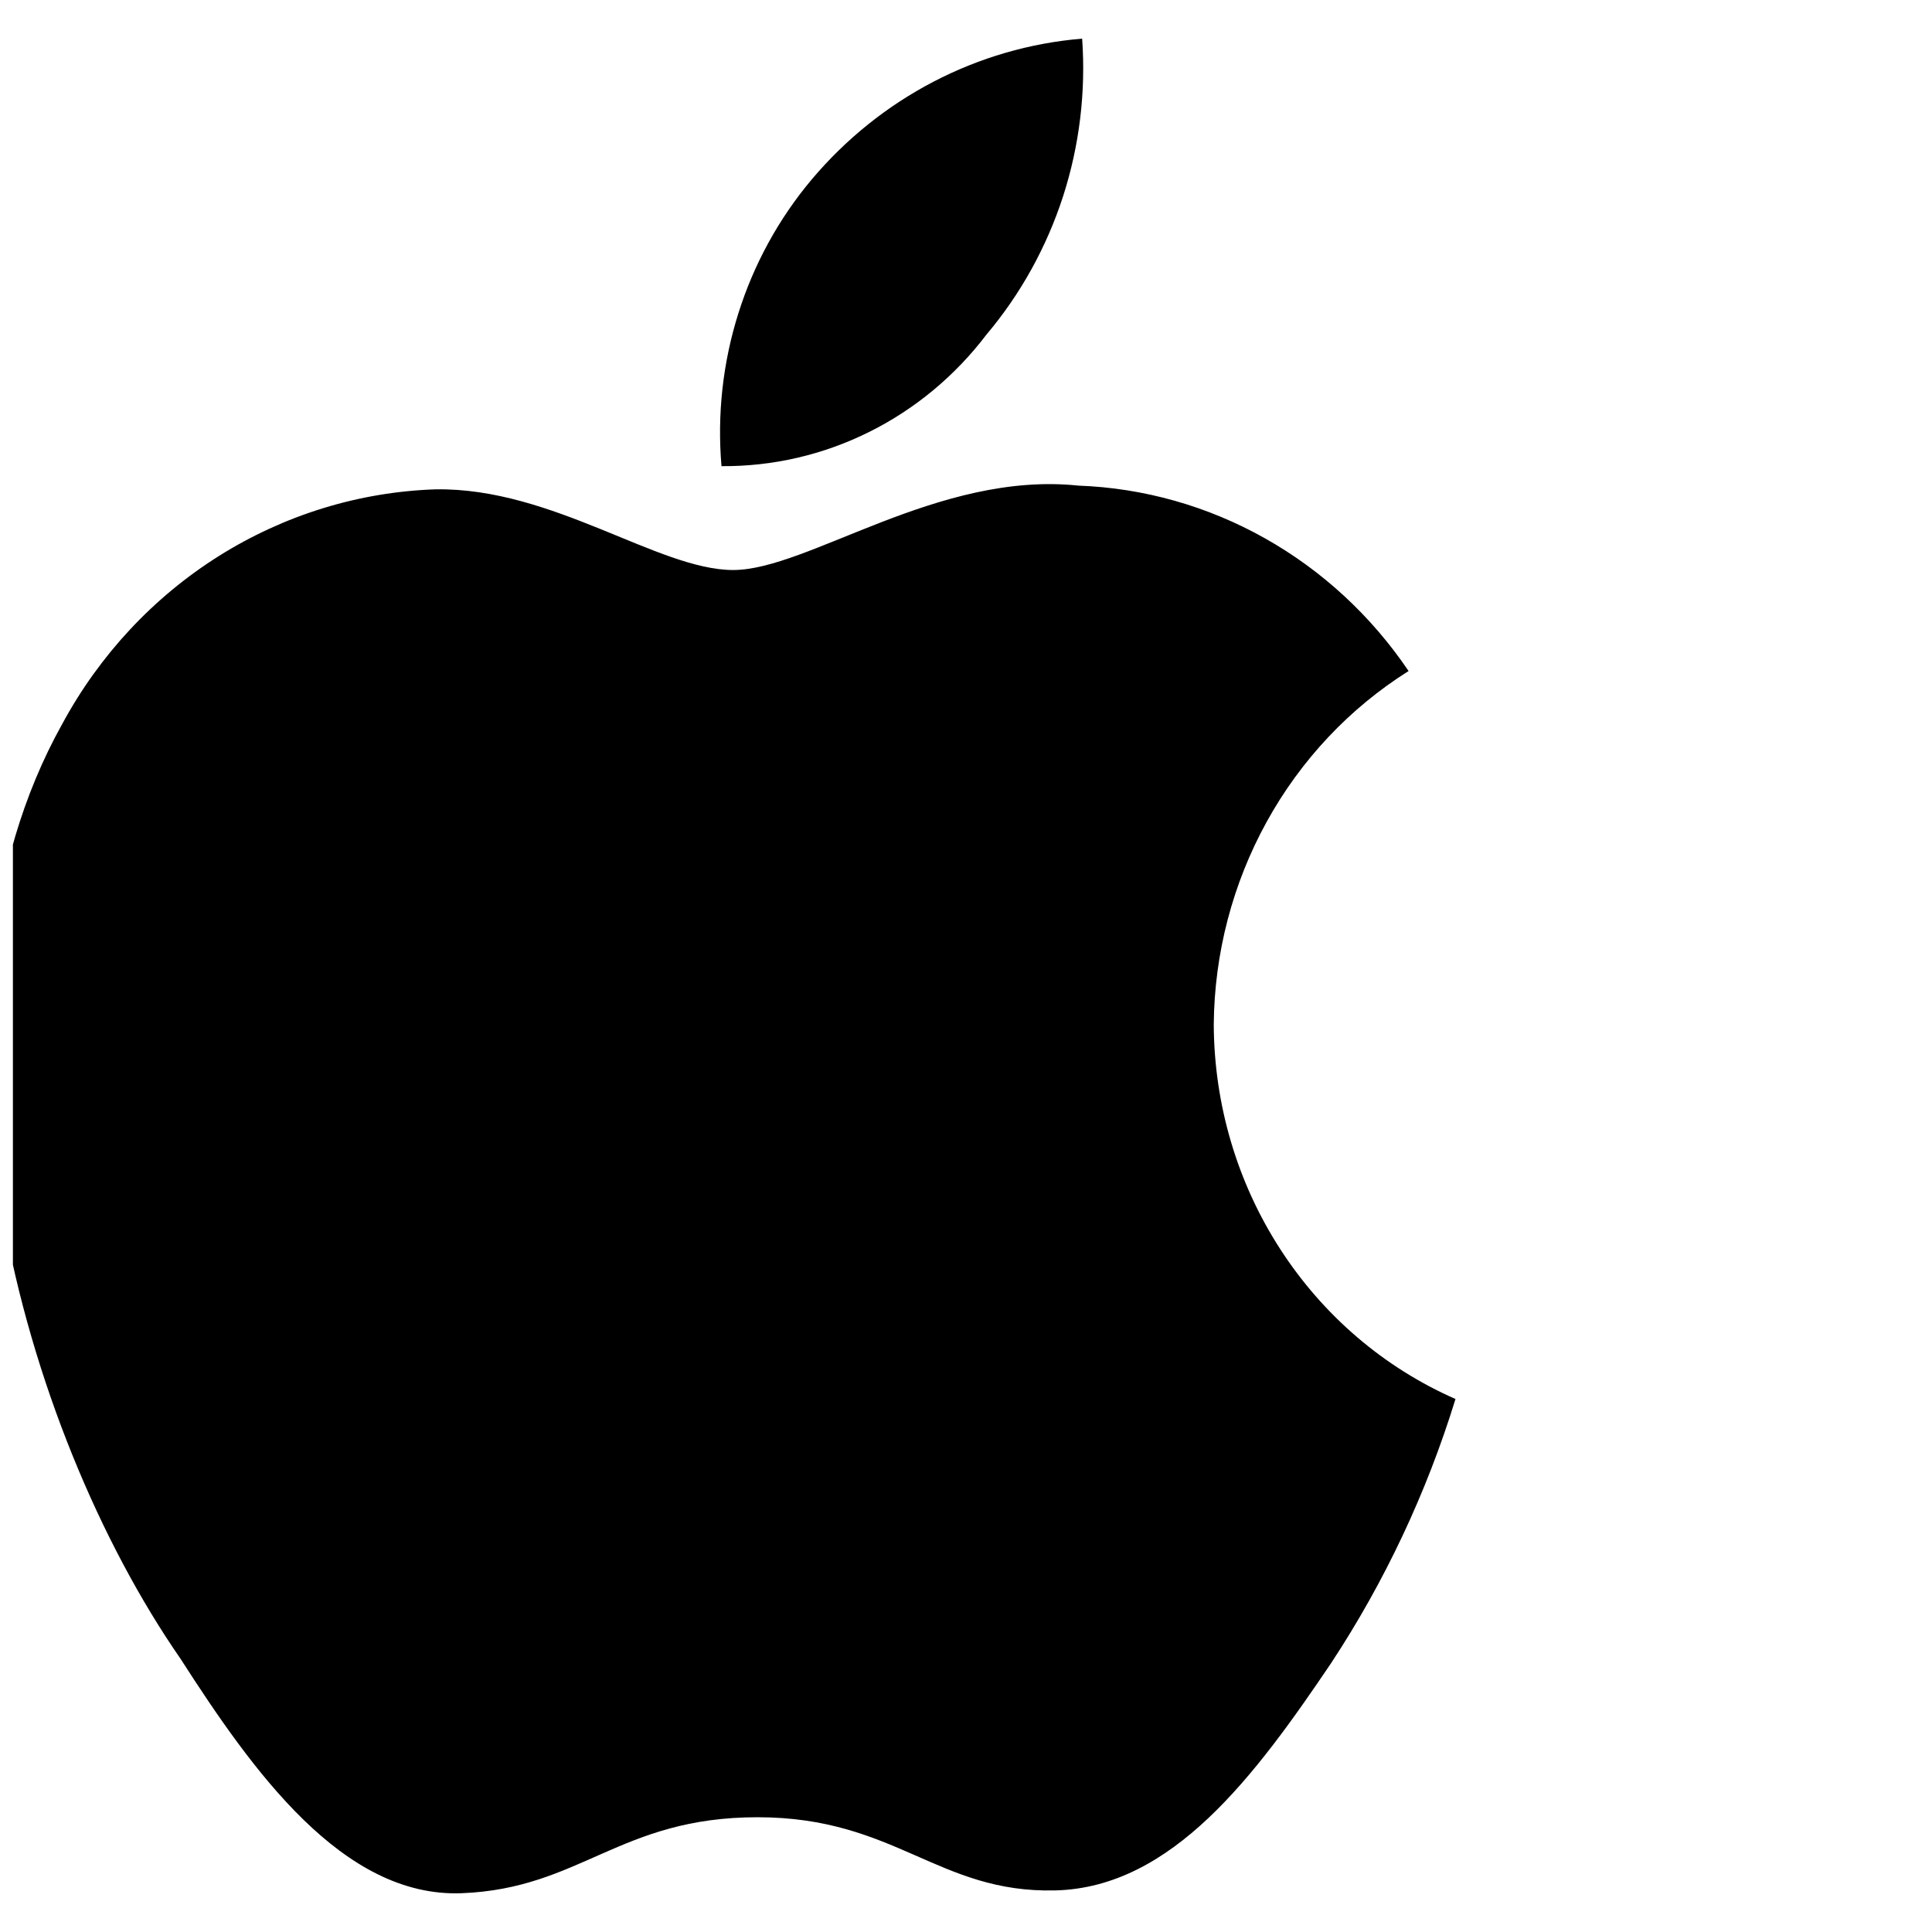 <svg width="25" height="25" viewBox="0 0 25 25" fill="none" xmlns="http://www.w3.org/2000/svg">
<g clip-path="url(#clip0_111_2296)">
<g clip-path="url(#clip1_111_2296)">
<path d="M12.766 4.328C13.207 3.805 13.543 3.198 13.756 2.541C13.968 1.884 14.052 1.19 14.003 0.5C12.649 0.612 11.392 1.267 10.502 2.324C10.077 2.83 9.754 3.419 9.554 4.056C9.353 4.693 9.279 5.365 9.336 6.032C9.996 6.037 10.649 5.887 11.244 5.591C11.839 5.296 12.36 4.863 12.766 4.328ZM15.706 13.255C15.714 12.336 15.95 11.434 16.391 10.634C16.832 9.834 17.464 9.163 18.227 8.683C17.745 7.97 17.108 7.381 16.367 6.965C15.626 6.548 14.8 6.315 13.956 6.284C12.136 6.092 10.456 7.376 9.487 7.376C8.519 7.376 7.154 6.308 5.637 6.332C4.645 6.365 3.679 6.663 2.832 7.195C1.986 7.727 1.288 8.475 0.806 9.367C-1.247 13.039 0.281 18.499 2.335 21.463C3.268 22.915 4.435 24.558 5.975 24.498C7.515 24.438 8.017 23.515 9.802 23.515C11.588 23.515 12.136 24.498 13.653 24.462C15.17 24.426 16.243 22.974 17.223 21.523C17.918 20.468 18.46 19.317 18.834 18.103C17.909 17.697 17.12 17.022 16.564 16.16C16.008 15.299 15.71 14.289 15.706 13.255Z" fill="black"/>
</g>
</g>
<defs>
<clipPath id="clip0_111_2296">
<rect width="24" height="24" fill="white" transform="translate(0.167 0.5)"/>
</clipPath>
<clipPath id="clip1_111_2296">
<rect width="24" height="24" fill="white" transform="translate(0.167 0.5)"/>
</clipPath>
</defs>
</svg>
